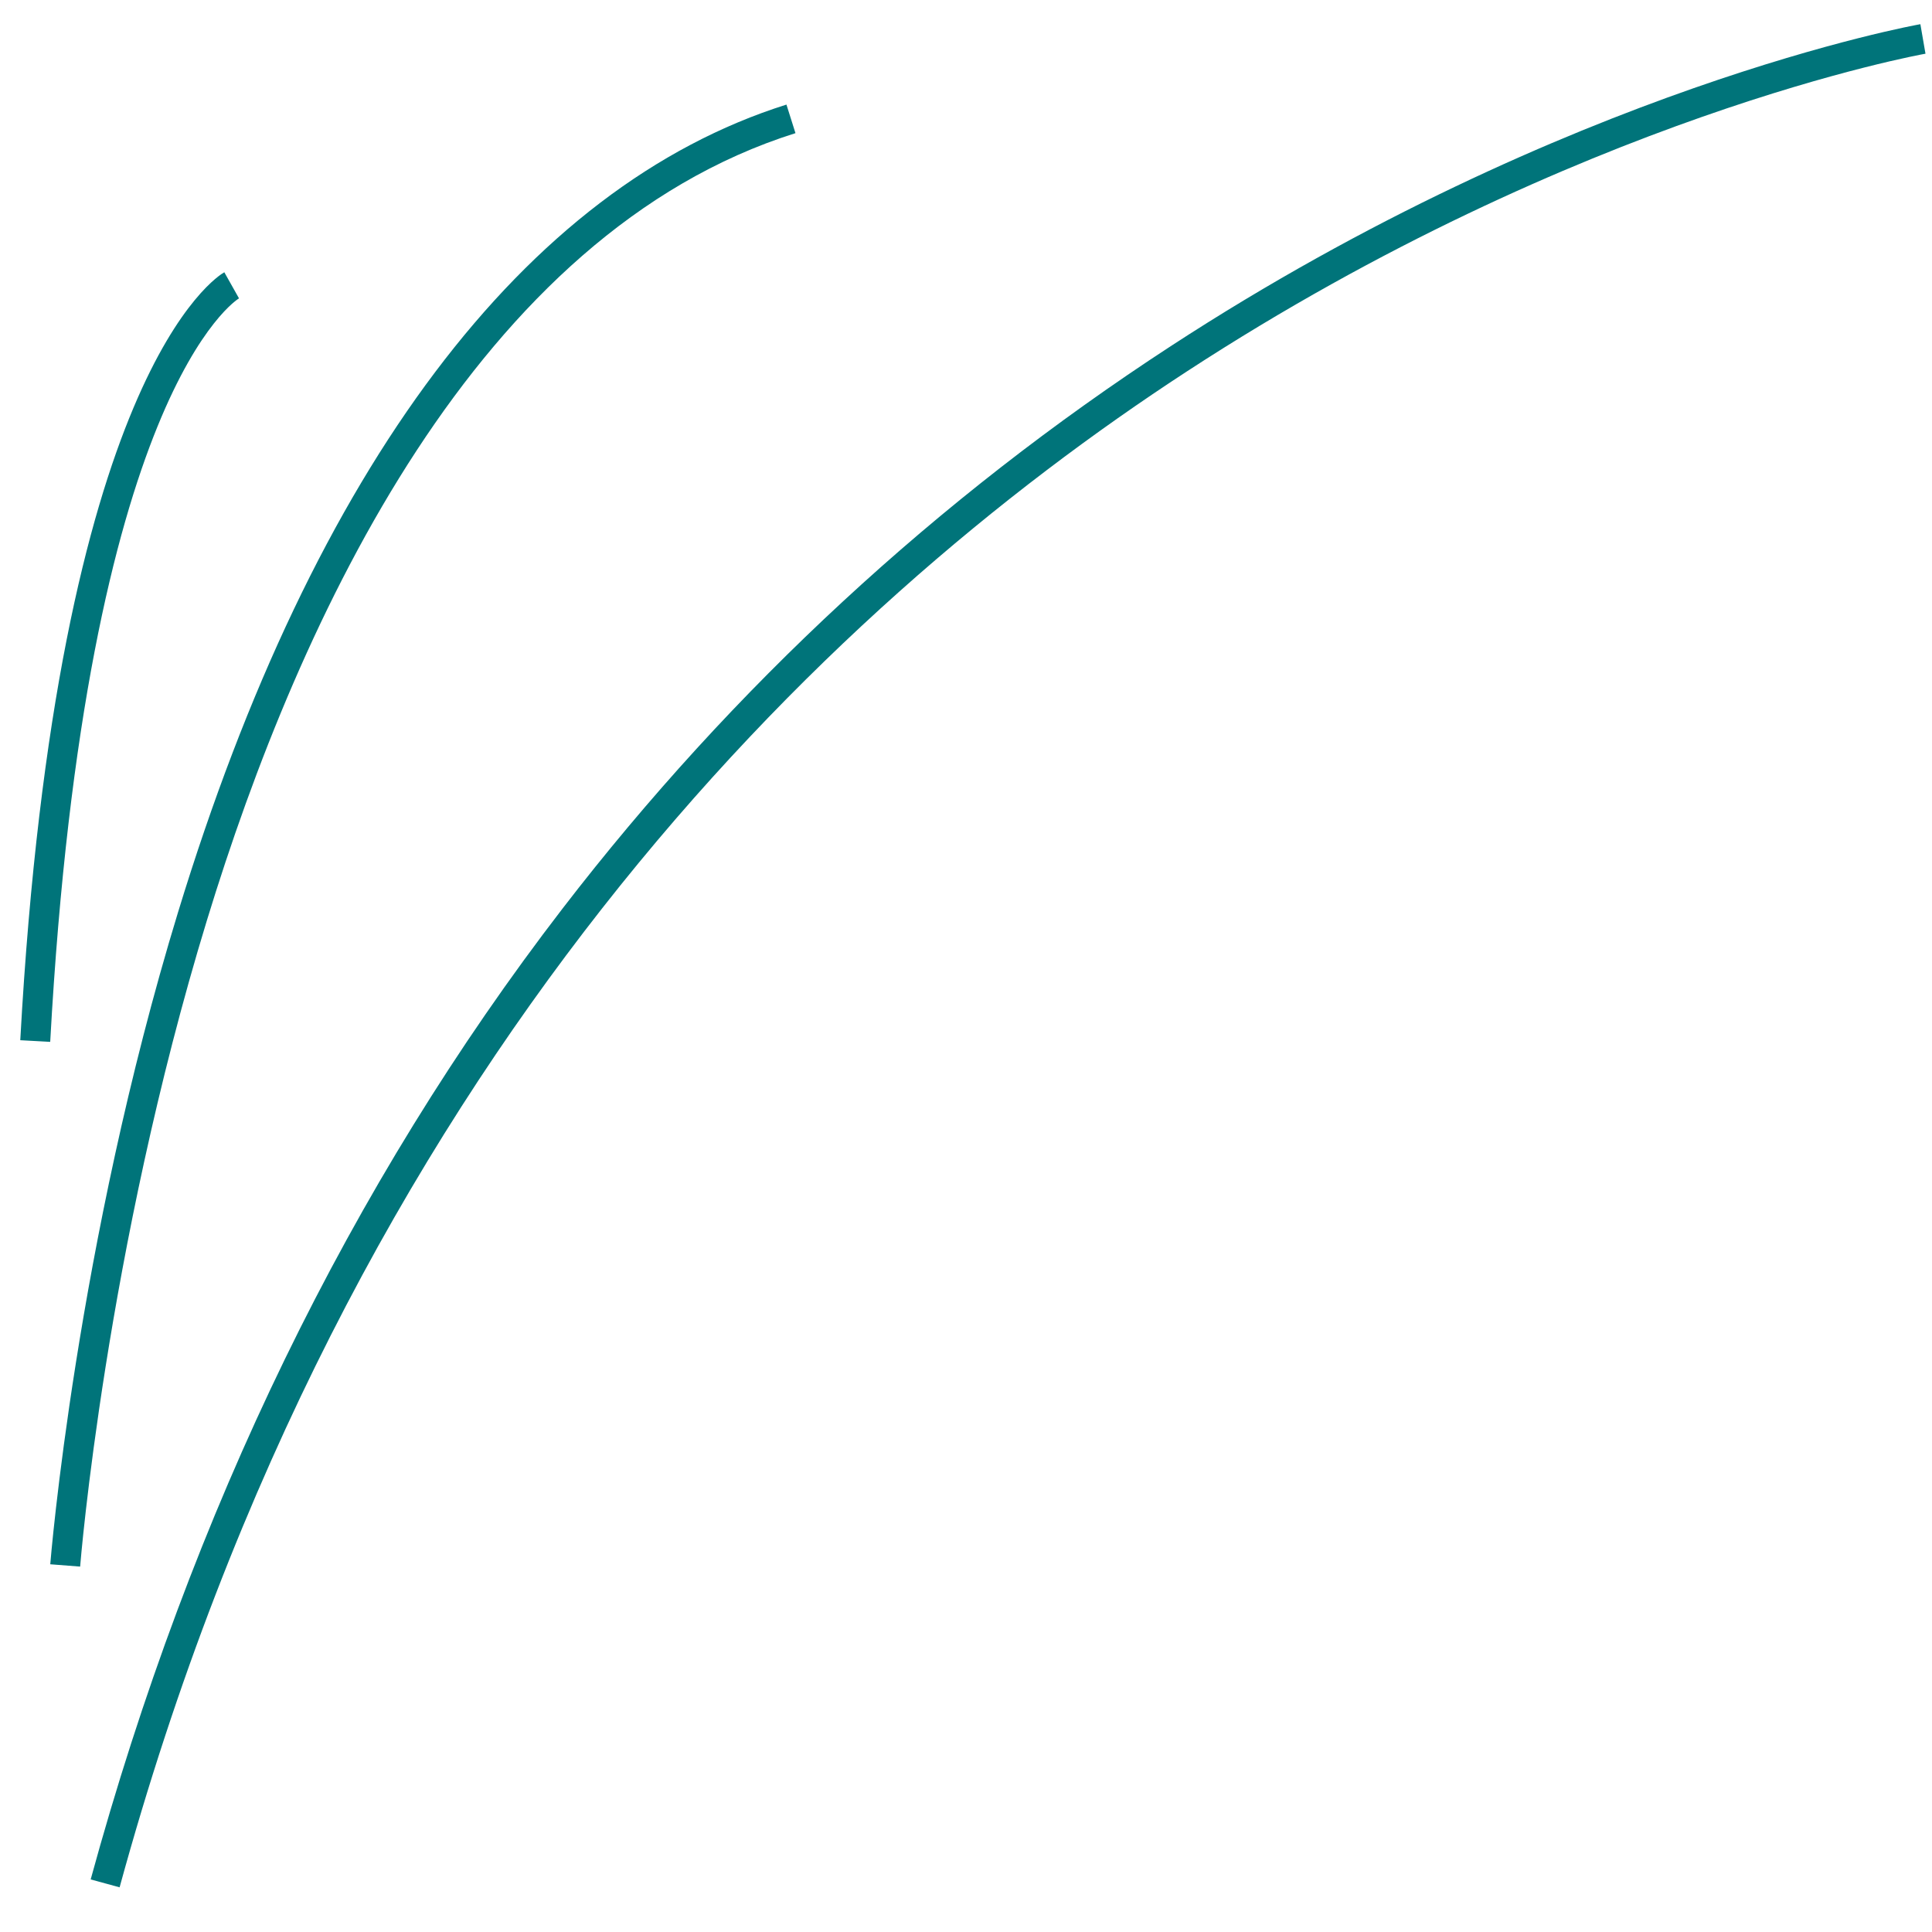 <?xml version="1.0" encoding="utf-8"?>
<!-- Generator: Adobe Illustrator 17.0.0, SVG Export Plug-In . SVG Version: 6.00 Build 0)  -->
<!DOCTYPE svg PUBLIC "-//W3C//DTD SVG 1.1//EN" "http://www.w3.org/Graphics/SVG/1.1/DTD/svg11.dtd">
<svg version="1.1" id="Layer_1" xmlns="http://www.w3.org/2000/svg" xmlns:xlink="http://www.w3.org/1999/xlink" x="0px" y="0px"
	 width="75px" height="75px" viewBox="0 0 75 75" style="enable-background:new 0 0 75 75;" xml:space="preserve">
<path id="color1" style="fill:#00747A;" d="M4.643,73.266L3.52,72.959c3.912-14.298,10.077-26.98,18.324-37.697
	c6.601-8.577,14.541-15.919,23.601-21.822C60.876,3.386,74.414,0.962,74.549,0.939l0.198,1.146
	C74.614,2.108,61.312,4.49,46.08,14.415C32.014,23.58,13.408,41.229,4.643,73.266L4.643,73.266z M3.111,60.815
	c0.009-0.121,0.988-12.221,4.922-25.089C11.636,23.936,18.525,9.063,30.88,5.169l-0.35-1.109
	C20.365,7.264,12.199,18.103,6.914,35.405C2.947,48.395,1.961,60.603,1.951,60.725L3.111,60.815L3.111,60.815z M1.949,40.445
	c1.388-25.237,7.27-28.829,7.329-28.863l-0.57-1.013c-0.265,0.148-6.498,3.943-7.921,29.812L1.949,40.445L1.949,40.445z"/>
</svg>
